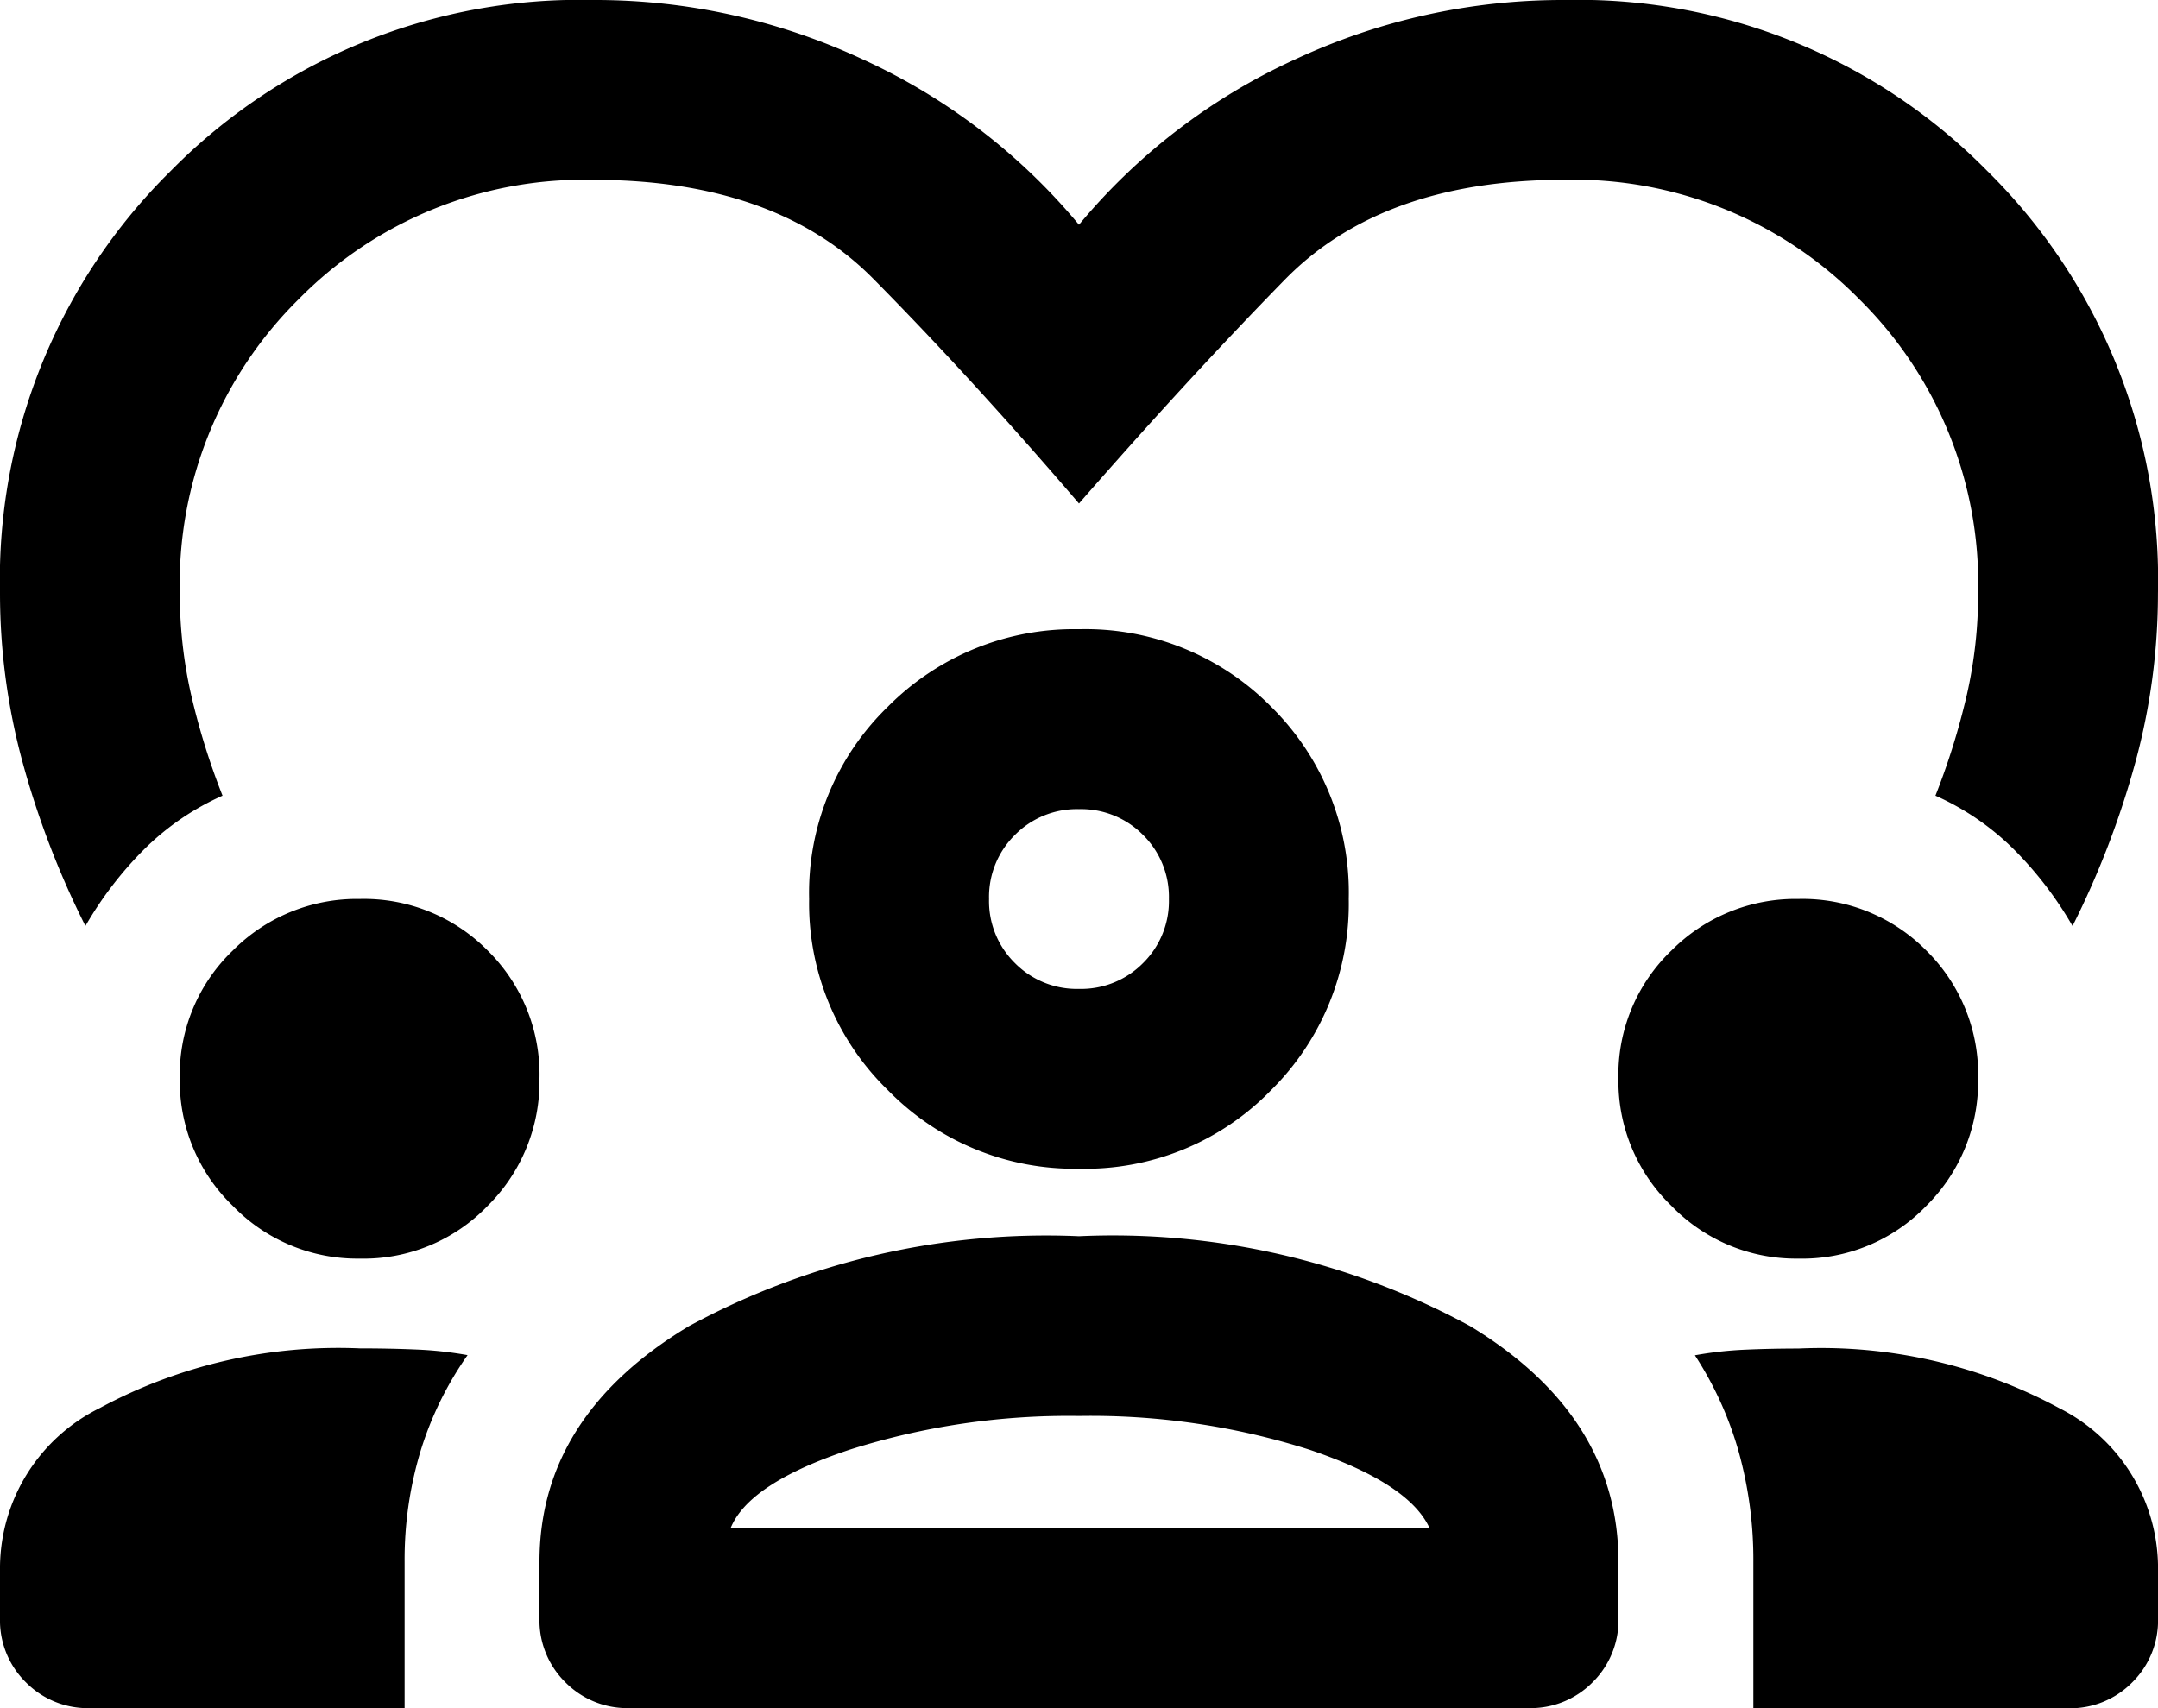 <svg xmlns="http://www.w3.org/2000/svg" width="53.053" height="42" viewBox="0 0 53.053 42">
  <path id="diversity_1_FILL0_wght400_GRAD0_opsz24" d="M2.1-817.232a21.631,21.631,0,0,1-1.547-4.034A15.819,15.819,0,0,1,0-825.411,14.112,14.112,0,0,1,4.2-835.8,14.112,14.112,0,0,1,14.589-840a15.546,15.546,0,0,1,6.632,1.464,15.027,15.027,0,0,1,5.305,4.062,15.027,15.027,0,0,1,5.305-4.062A15.546,15.546,0,0,1,38.463-840a14.112,14.112,0,0,1,10.389,4.2,14.112,14.112,0,0,1,4.2,10.39,15.819,15.819,0,0,1-.553,4.145,21.631,21.631,0,0,1-1.547,4.034,9.063,9.063,0,0,0-1.437-1.879,6.453,6.453,0,0,0-1.934-1.326,17.441,17.441,0,0,0,.774-2.487,11.187,11.187,0,0,0,.276-2.487,9.834,9.834,0,0,0-2.929-7.24,9.834,9.834,0,0,0-7.239-2.929q-4.476,0-6.88,2.459t-5.057,5.5q-2.653-3.095-5.057-5.526t-6.88-2.432A9.834,9.834,0,0,0,7.35-832.65a9.834,9.834,0,0,0-2.929,7.24,11.187,11.187,0,0,0,.276,2.487,17.441,17.441,0,0,0,.774,2.487,6.453,6.453,0,0,0-1.934,1.326A9.063,9.063,0,0,0,2.1-817.232ZM0-800.211v-1.271a4.4,4.4,0,0,1,2.459-3.9,12.355,12.355,0,0,1,6.383-1.464q.718,0,1.382.028a9.251,9.251,0,0,1,1.271.138,8.372,8.372,0,0,0-1.161,2.376,9.253,9.253,0,0,0-.387,2.708V-798H2.211a2.139,2.139,0,0,1-1.575-.635A2.139,2.139,0,0,1,0-800.211Zm13.263,0v-1.382q0-3.592,3.675-5.8a18.425,18.425,0,0,1,9.588-2.21,18.4,18.4,0,0,1,9.616,2.21q3.647,2.211,3.647,5.8v1.382a2.139,2.139,0,0,1-.636,1.575,2.139,2.139,0,0,1-1.575.635H15.474a2.139,2.139,0,0,1-1.575-.635A2.139,2.139,0,0,1,13.263-800.211ZM43.105-798v-3.592a9.915,9.915,0,0,0-.359-2.708,8.655,8.655,0,0,0-1.078-2.376,9.164,9.164,0,0,1,1.243-.138q.636-.028,1.3-.028a12.325,12.325,0,0,1,6.411,1.464,4.409,4.409,0,0,1,2.432,3.9v1.271a2.139,2.139,0,0,1-.636,1.575,2.139,2.139,0,0,1-1.575.635Zm-16.579-7.184a17.782,17.782,0,0,0-5.637.829q-2.487.829-2.929,1.934H35.147q-.5-1.105-2.957-1.934A17.718,17.718,0,0,0,26.526-805.184ZM8.842-809.053a4.257,4.257,0,0,1-3.122-1.3,4.257,4.257,0,0,1-1.3-3.122,4.231,4.231,0,0,1,1.3-3.15,4.3,4.3,0,0,1,3.122-1.271,4.278,4.278,0,0,1,3.15,1.271,4.278,4.278,0,0,1,1.271,3.15,4.3,4.3,0,0,1-1.271,3.122A4.231,4.231,0,0,1,8.842-809.053Zm35.368,0a4.257,4.257,0,0,1-3.122-1.3,4.257,4.257,0,0,1-1.3-3.122,4.231,4.231,0,0,1,1.3-3.15,4.3,4.3,0,0,1,3.122-1.271,4.278,4.278,0,0,1,3.15,1.271,4.278,4.278,0,0,1,1.271,3.15,4.3,4.3,0,0,1-1.271,3.122A4.231,4.231,0,0,1,44.211-809.053Zm-17.684-2.21a6.4,6.4,0,0,1-4.7-1.934,6.4,6.4,0,0,1-1.934-4.7,6.37,6.37,0,0,1,1.934-4.725,6.443,6.443,0,0,1,4.7-1.907,6.417,6.417,0,0,1,4.725,1.907,6.417,6.417,0,0,1,1.907,4.725,6.443,6.443,0,0,1-1.907,4.7A6.37,6.37,0,0,1,26.526-811.263Zm0-8.842a2.139,2.139,0,0,0-1.575.635,2.139,2.139,0,0,0-.636,1.575,2.139,2.139,0,0,0,.636,1.575,2.139,2.139,0,0,0,1.575.635,2.139,2.139,0,0,0,1.575-.635,2.139,2.139,0,0,0,.636-1.575,2.139,2.139,0,0,0-.636-1.575A2.139,2.139,0,0,0,26.526-820.105ZM26.526-817.895ZM26.582-802.421Z" transform="translate(0 840)"/>
</svg>
